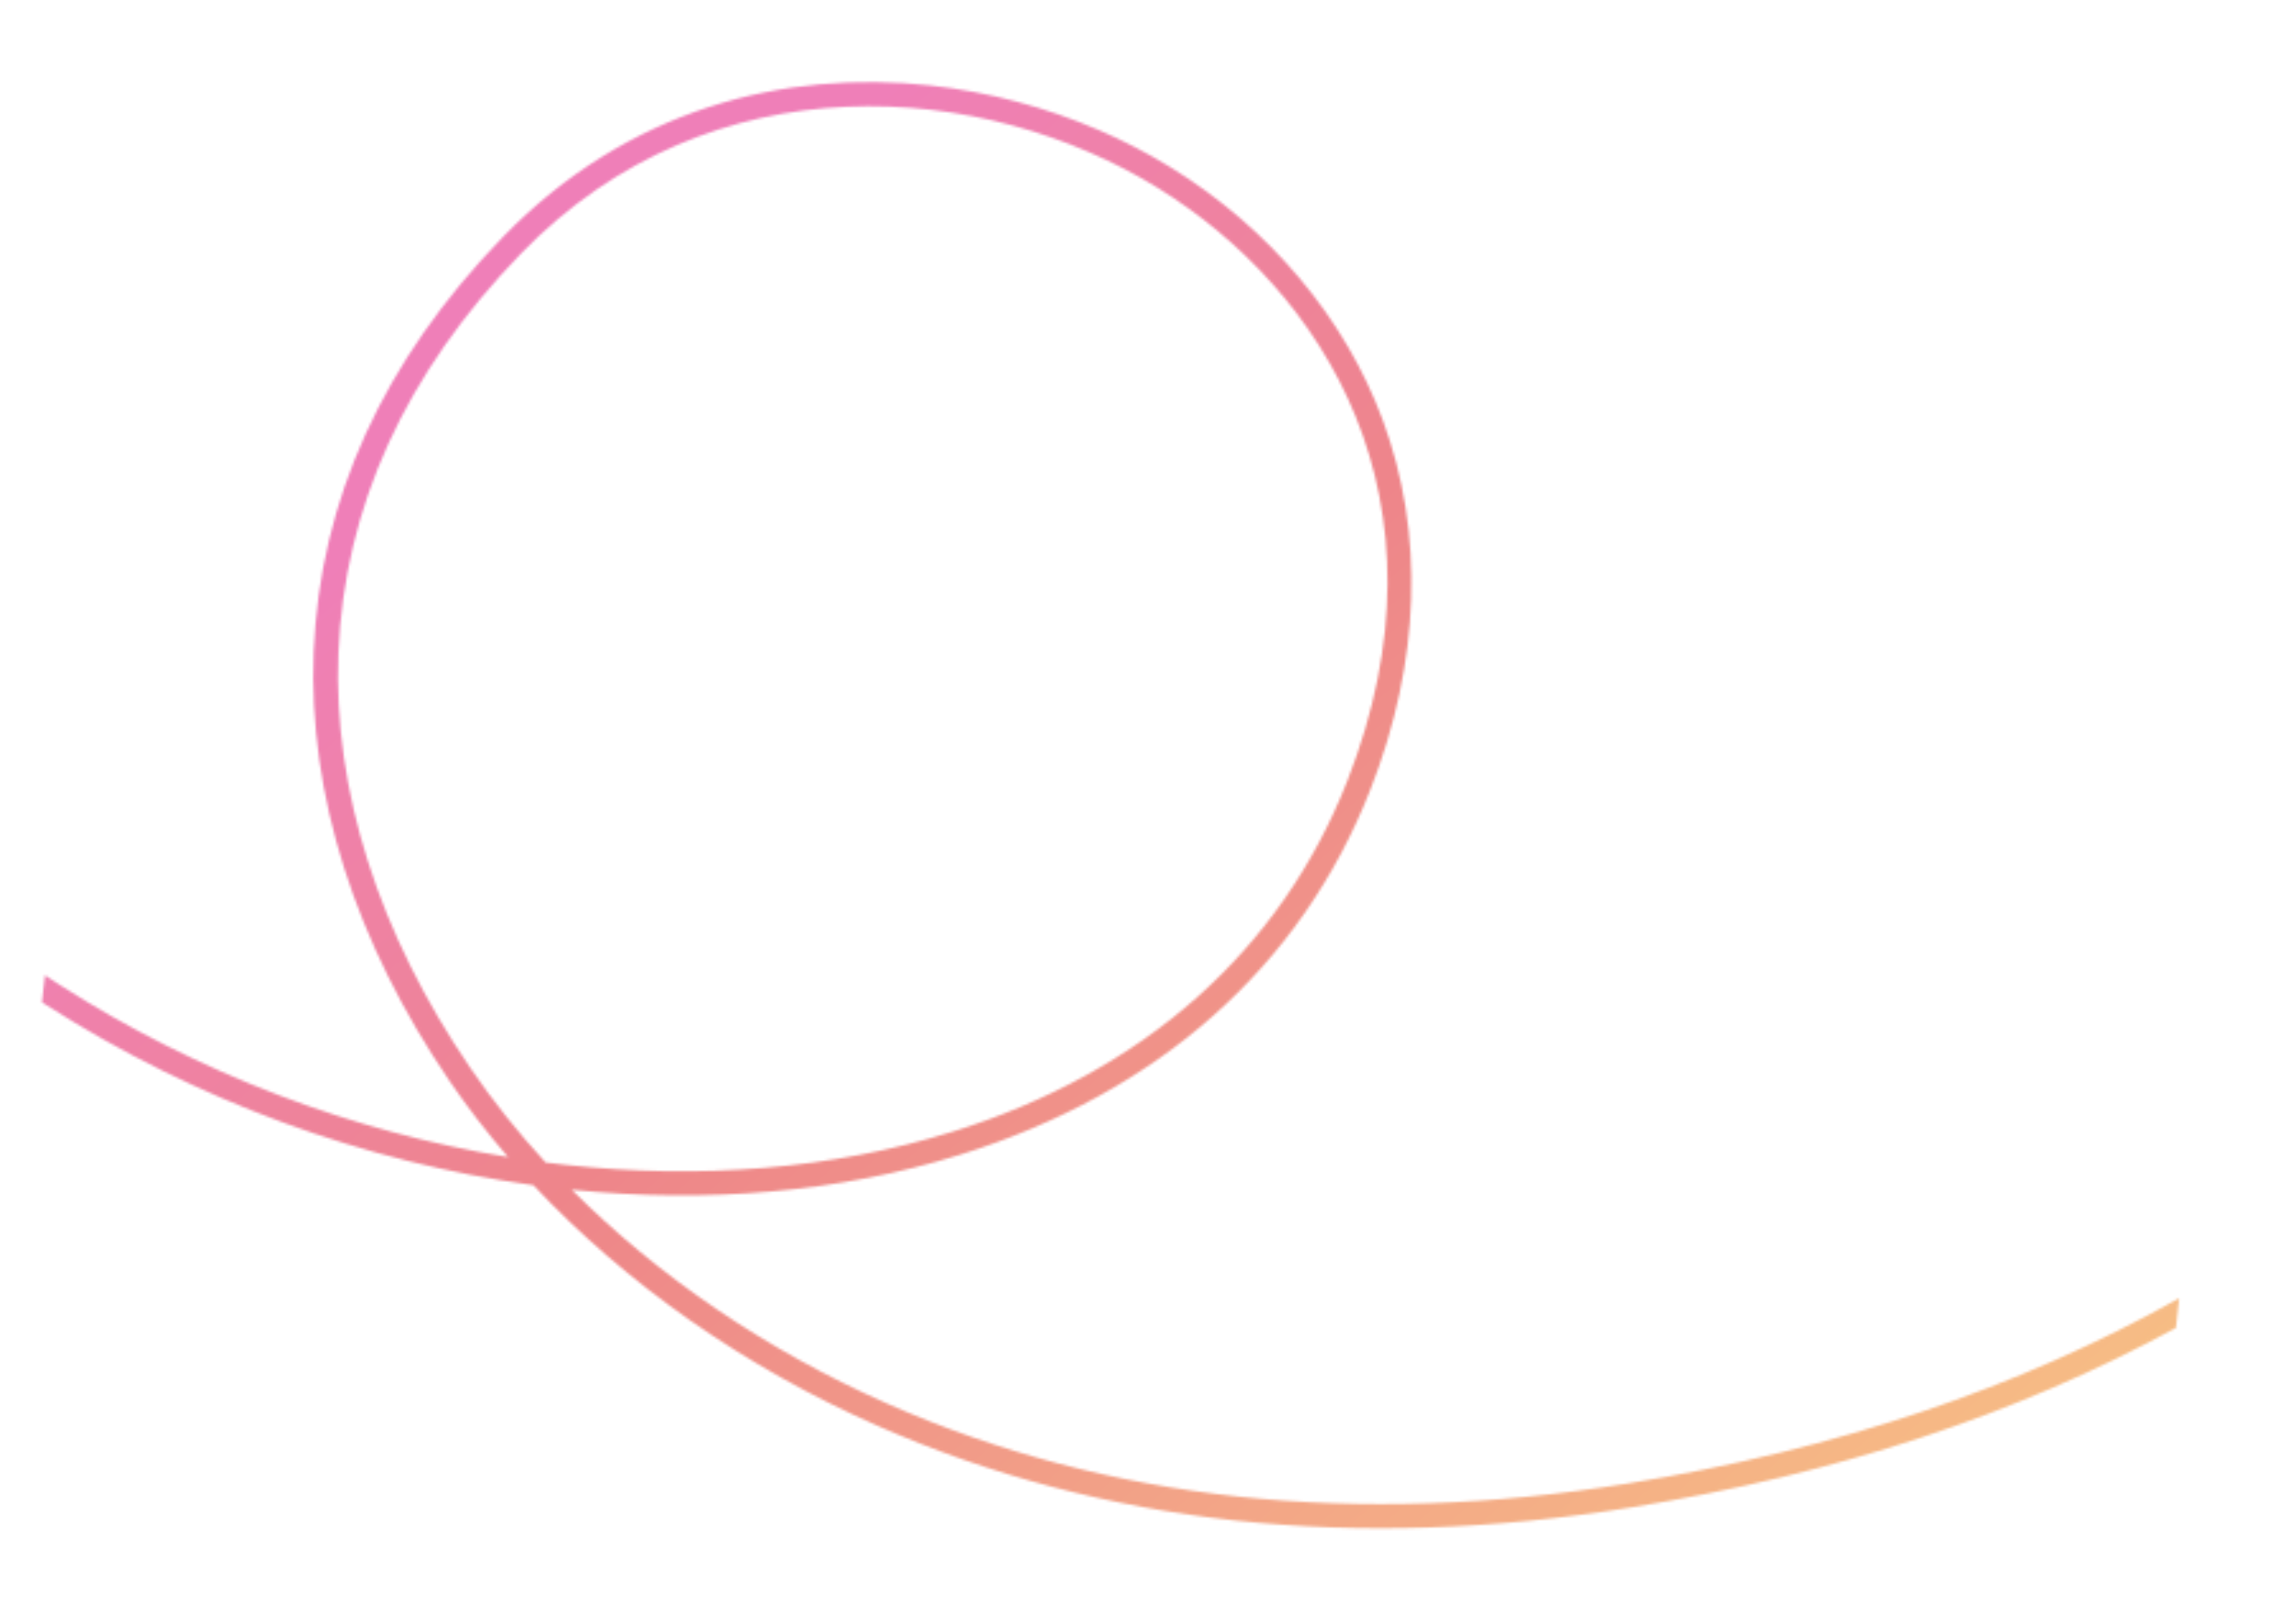 <svg width="902" height="637" viewBox="0 0 902 637" fill="none" xmlns="http://www.w3.org/2000/svg">
<g opacity="0.5">
<mask id="mask0_1182_88456" style="mask-type:luminance" maskUnits="userSpaceOnUse" x="16" y="32" width="841" height="569">
<path d="M374.112 444.609C449.458 421.087 503.099 373.484 529.238 306.924C572.833 195.911 519.43 113.741 454.904 73.852C387.078 31.932 279.838 22.113 204.667 99.641C159.363 146.371 135.239 199.181 132.963 256.614C130.832 310.406 148.768 366.778 184.84 419.617C193.596 432.445 203.474 444.833 214.355 456.659C216.991 456.998 219.629 457.307 222.25 457.595L222.27 457.597C274.99 463.386 327.032 459.289 374.114 444.589M431.341 50.931C441.473 55.284 451.098 60.293 460.057 65.832C498.881 89.826 528.398 125.011 543.183 164.901C559.78 209.674 558.095 259.969 538.308 310.35C511.096 379.668 455.349 429.213 377.11 453.633C329.766 468.413 277.525 472.754 224.6 467.358C258.769 501.571 301.365 530.584 348.791 551.482C435.211 589.565 533.018 600.097 639.475 582.758C721.221 569.453 793.033 545.385 856.096 509.982L854.816 521.638C792.271 555.735 721.403 579.047 641.12 592.117C532.736 609.769 433.051 599.001 344.834 560.128C292.484 537.059 245.855 504.293 209.54 465.566C143.538 456.55 77.077 432.535 18.233 394.841C17.656 394.472 17.079 394.102 16.502 393.733L17.667 383.12C19.604 384.39 21.559 385.662 23.527 386.925C77.839 421.72 138.734 444.611 199.596 454.525C191.333 444.942 183.694 435.033 176.743 424.854C139.53 370.328 121.028 312.007 123.238 256.198C125.601 196.414 150.62 141.538 197.579 93.103C246.594 42.541 308.555 27.321 365.486 33.572C388.664 36.117 411.007 42.217 431.319 50.948" fill="white"/>
</mask>
<g mask="url(#mask0_1182_88456)">
<path d="M487.605 -371.142L1157.99 371.879L413.953 1011.13L-256.434 268.109L487.605 -371.142Z" fill="url(#paint0_linear_1182_88456)"/>
</g>
</g>
<defs>
<linearGradient id="paint0_linear_1182_88456" x1="737.711" y1="732.969" x2="85.741" y2="-25.875" gradientUnits="userSpaceOnUse">
<stop stop-color="#F18A09"/>
<stop offset="0.07" stop-color="#EF7D0A"/>
<stop offset="0.535" stop-color="#DD0C15"/>
<stop offset="0.781" stop-color="#E00071"/>
<stop offset="1" stop-color="#E00071"/>
</linearGradient>
</defs>
</svg>
